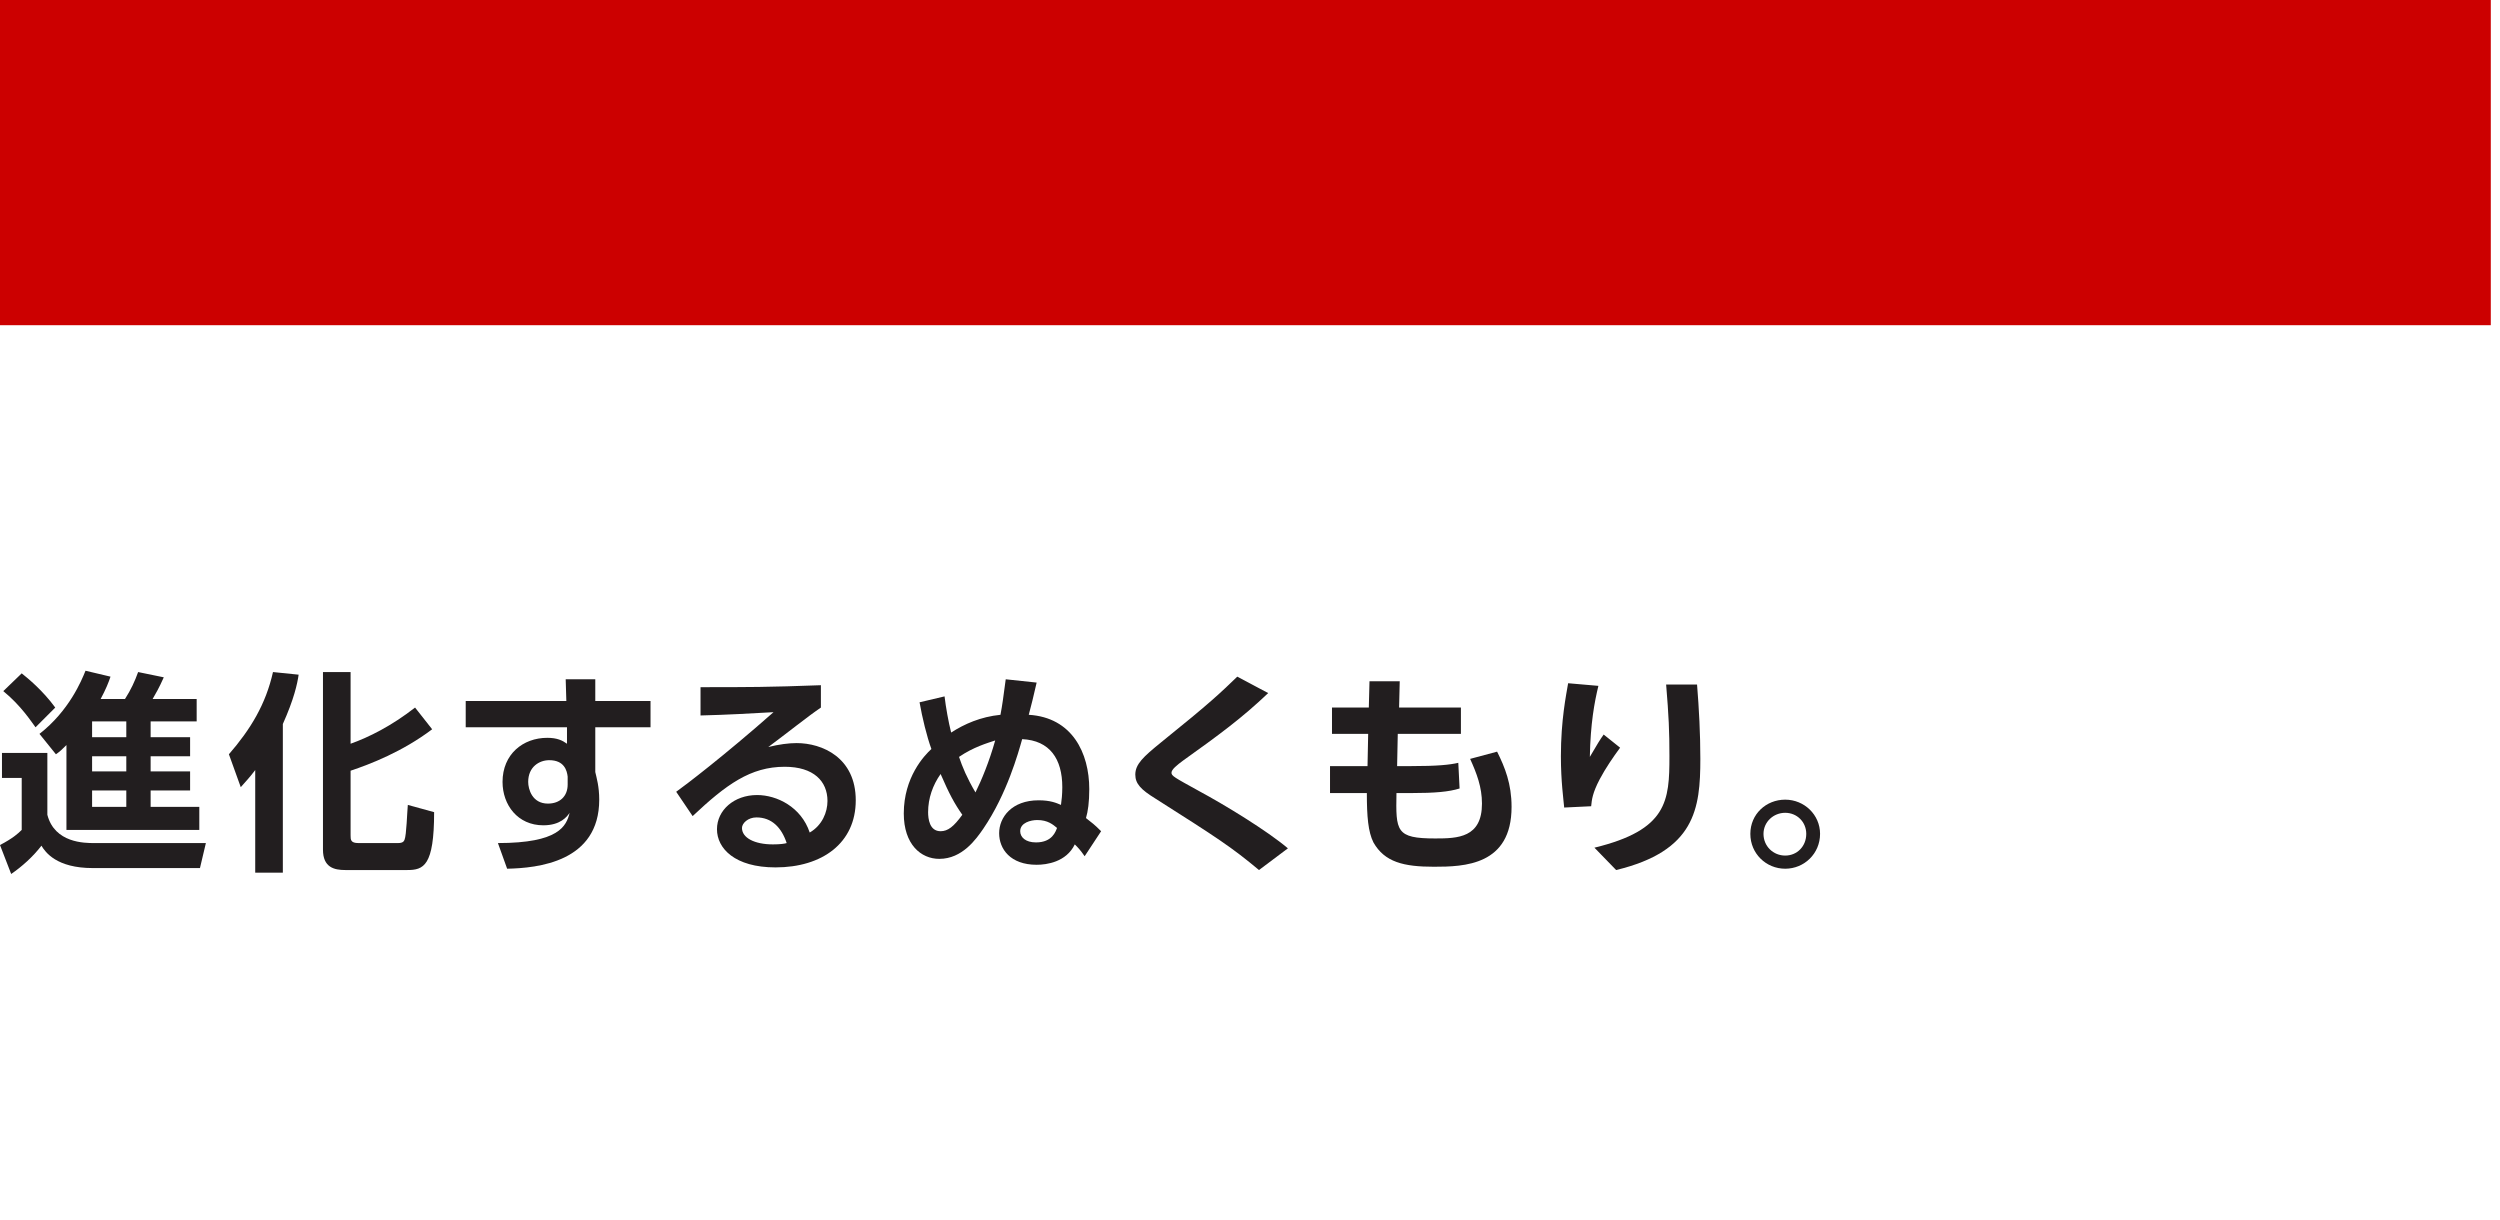 <svg width="123" height="60" viewBox="0 0 123 60" fill="none" xmlns="http://www.w3.org/2000/svg">
<rect width="122.547" height="16" fill="#CC0000"/>
<g clip-path="url(#clip0_28048_4225)">
<path d="M0.097 37.045H2.33V40.087C2.686 41.479 4.175 41.479 4.628 41.479H10.129L9.838 42.709H4.563C2.783 42.709 2.233 41.932 2.039 41.608C1.618 42.159 1.068 42.644 0.55 43L0 41.576C0.615 41.252 0.874 41.026 1.068 40.832V38.275H0.097M1.068 33.129C1.392 33.388 2.104 33.971 2.718 34.812L1.748 35.783C1.553 35.524 1.036 34.715 0.162 34.003L1.068 33.129ZM3.269 36.657C3.074 36.851 2.945 36.981 2.751 37.11L1.942 36.107C3.398 34.974 4.013 33.485 4.207 33L5.437 33.291C5.34 33.583 5.21 33.906 4.951 34.392H6.149C6.44 33.938 6.634 33.518 6.796 33.065L8.058 33.324C7.832 33.841 7.638 34.165 7.508 34.392H9.676V35.492H7.411V36.269H9.353V37.207H7.411V37.952H9.353V38.89H7.411V39.699H9.806V40.832H3.269V36.657ZM4.531 36.269H6.214V35.492H4.531V36.269ZM4.531 37.952H6.214V37.207H4.531V37.952ZM4.531 39.699H6.214V38.89H4.531V39.699Z" fill="#221E1F"/>
<path d="M12.557 37.887C12.265 38.275 12.071 38.469 11.845 38.728L11.262 37.11C12.33 35.88 13.075 34.651 13.431 33.065L14.693 33.194C14.628 33.647 14.466 34.392 13.916 35.621V42.935H12.557M17.249 33.065V36.592C18.155 36.269 19.256 35.718 20.421 34.812L21.262 35.88C19.806 36.981 18.22 37.595 17.249 37.919V41.091C17.249 41.317 17.249 41.479 17.638 41.479H19.579C19.838 41.479 19.871 41.382 19.903 41.317C20 41.091 20.032 39.925 20.065 39.602L21.359 39.958C21.359 42.612 20.841 42.806 20.032 42.806H16.99C16.44 42.806 15.89 42.676 15.89 41.803V33.065H17.249Z" fill="#221E1F"/>
<path d="M32.006 34.489V35.783H29.288V37.984C29.353 38.275 29.482 38.696 29.482 39.343C29.482 42.417 26.44 42.709 24.951 42.741L24.498 41.479C27.508 41.479 27.864 40.638 28.026 39.99C27.896 40.184 27.573 40.605 26.731 40.605C25.469 40.605 24.725 39.602 24.725 38.469C24.725 37.11 25.728 36.301 26.925 36.301C27.411 36.301 27.67 36.43 27.896 36.592V35.783H22.913V34.489H27.864L27.832 33.421H29.288V34.489M27.929 38.21C27.896 37.919 27.767 37.401 27.023 37.401C26.537 37.401 25.987 37.725 25.987 38.469C25.987 38.825 26.181 39.537 26.958 39.537C27.54 39.537 27.929 39.181 27.929 38.599V38.21Z" fill="#221E1F"/>
<path d="M40.388 34.812C39.806 35.201 38.673 36.107 37.799 36.754C38.317 36.624 38.803 36.56 39.191 36.56C40.453 36.56 42.103 37.272 42.103 39.375C42.103 41.479 40.453 42.676 38.155 42.676C36.149 42.676 35.275 41.738 35.275 40.799C35.275 39.861 36.116 39.116 37.249 39.116C38.22 39.116 39.417 39.699 39.838 40.961C40.453 40.605 40.712 39.958 40.712 39.408C40.712 38.437 40.032 37.725 38.608 37.725C36.925 37.725 35.728 38.599 34.078 40.152L33.269 38.955C33.722 38.631 35.599 37.207 38.058 35.039C36.893 35.103 35.825 35.168 34.466 35.201V33.809C36.796 33.809 37.832 33.809 40.388 33.712M37.217 40.217C36.796 40.217 36.505 40.508 36.505 40.735C36.505 41.22 37.12 41.544 38.026 41.544C38.382 41.544 38.608 41.511 38.705 41.479C38.447 40.702 37.961 40.217 37.217 40.217Z" fill="#221E1F"/>
<path d="M46.472 34.262C46.537 34.812 46.666 35.524 46.796 36.042C47.443 35.621 48.252 35.265 49.223 35.168C49.32 34.65 49.352 34.392 49.482 33.421L51.003 33.583C50.906 34.035 50.679 34.942 50.615 35.168C52.751 35.298 53.592 37.045 53.592 38.825C53.592 39.472 53.527 39.925 53.43 40.249C53.754 40.508 53.819 40.54 54.175 40.896L53.365 42.126C53.139 41.803 53.042 41.705 52.88 41.544C52.459 42.417 51.489 42.547 51.003 42.547C49.709 42.547 49.158 41.77 49.158 40.993C49.158 40.217 49.773 39.375 51.1 39.375C51.683 39.375 51.974 39.505 52.2 39.602C52.233 39.375 52.265 39.084 52.265 38.728C52.265 37.337 51.65 36.43 50.291 36.366C50.097 37.045 49.547 39.052 48.382 40.767C48.026 41.285 47.346 42.256 46.213 42.256C45.307 42.256 44.466 41.544 44.466 40.023C44.466 38.243 45.469 37.175 45.825 36.851C45.599 36.236 45.372 35.298 45.242 34.553M46.278 38.081C45.89 38.631 45.663 39.278 45.663 39.958C45.663 40.282 45.728 40.896 46.278 40.896C46.634 40.896 46.925 40.67 47.346 40.087C46.958 39.537 46.699 39.052 46.278 38.081ZM48.964 36.43C48.576 36.56 47.896 36.754 47.184 37.239C47.346 37.725 47.573 38.275 47.993 38.987C48.285 38.404 48.673 37.466 48.964 36.43ZM51.035 40.346C50.712 40.346 50.194 40.476 50.194 40.896C50.194 41.188 50.453 41.447 50.971 41.447C51.78 41.447 51.941 40.896 52.006 40.735C51.812 40.573 51.553 40.346 51.035 40.346Z" fill="#221E1F"/>
<path d="M61.942 42.806C60.582 41.673 59.935 41.252 56.828 39.278C56.149 38.858 55.857 38.566 55.857 38.113C55.857 37.596 56.246 37.239 57.12 36.528C59.611 34.521 60.032 34.1 60.874 33.291L62.395 34.1C61.1 35.33 60 36.139 58.188 37.434C57.929 37.628 57.637 37.854 57.637 38.016C57.637 38.178 57.767 38.243 58.997 38.922C60.259 39.602 62.33 40.864 63.365 41.738" fill="#221E1F"/>
<path d="M71.877 34.812V36.107H68.77L68.738 37.693H69.385C70.745 37.693 71.327 37.628 71.748 37.531L71.812 38.793C71.295 38.955 70.615 39.019 69.418 39.019H68.706C68.673 40.897 68.673 41.252 70.615 41.252C71.715 41.252 72.913 41.22 72.913 39.537C72.913 38.728 72.654 38.049 72.33 37.337L73.657 36.981C74.045 37.757 74.369 38.566 74.369 39.699C74.369 42.579 72.039 42.644 70.55 42.644C69.062 42.644 68.123 42.417 67.573 41.447C67.314 40.929 67.249 40.184 67.249 39.019H65.437V37.693H67.282L67.314 36.107H65.534V34.812H67.346L67.379 33.518H68.867L68.835 34.812" fill="#221E1F"/>
<path d="M78.641 33.744C78.446 34.553 78.252 35.589 78.22 37.239C78.641 36.528 78.673 36.463 78.9 36.139L79.709 36.786C79.353 37.272 78.996 37.79 78.705 38.34C78.349 39.019 78.317 39.343 78.285 39.667L76.958 39.731C76.925 39.343 76.796 38.437 76.796 37.207C76.796 35.427 77.055 34.197 77.152 33.615M83.495 33.68C83.592 34.877 83.657 36.107 83.657 37.337C83.657 39.796 83.398 41.867 79.514 42.806L78.446 41.706C82.039 40.832 82.136 39.408 82.136 37.207C82.136 35.977 82.103 35.233 81.974 33.68H83.495Z" fill="#221E1F"/>
<path d="M89.547 41.026C89.547 41.997 88.77 42.741 87.832 42.741C86.893 42.741 86.117 41.997 86.117 41.026C86.117 40.055 86.893 39.343 87.832 39.343C88.77 39.343 89.547 40.087 89.547 41.026ZM86.764 41.026C86.764 41.641 87.249 42.094 87.832 42.094C88.414 42.094 88.868 41.641 88.868 41.026C88.868 40.443 88.414 39.99 87.832 39.99C87.249 39.99 86.764 40.443 86.764 41.026Z" fill="#221E1F"/>
</g>
<defs>
<clipPath id="clip0_28048_4225">
<rect width="89.547" height="10" fill="white" transform="translate(0 33)"/>
</clipPath>
</defs>
</svg>

